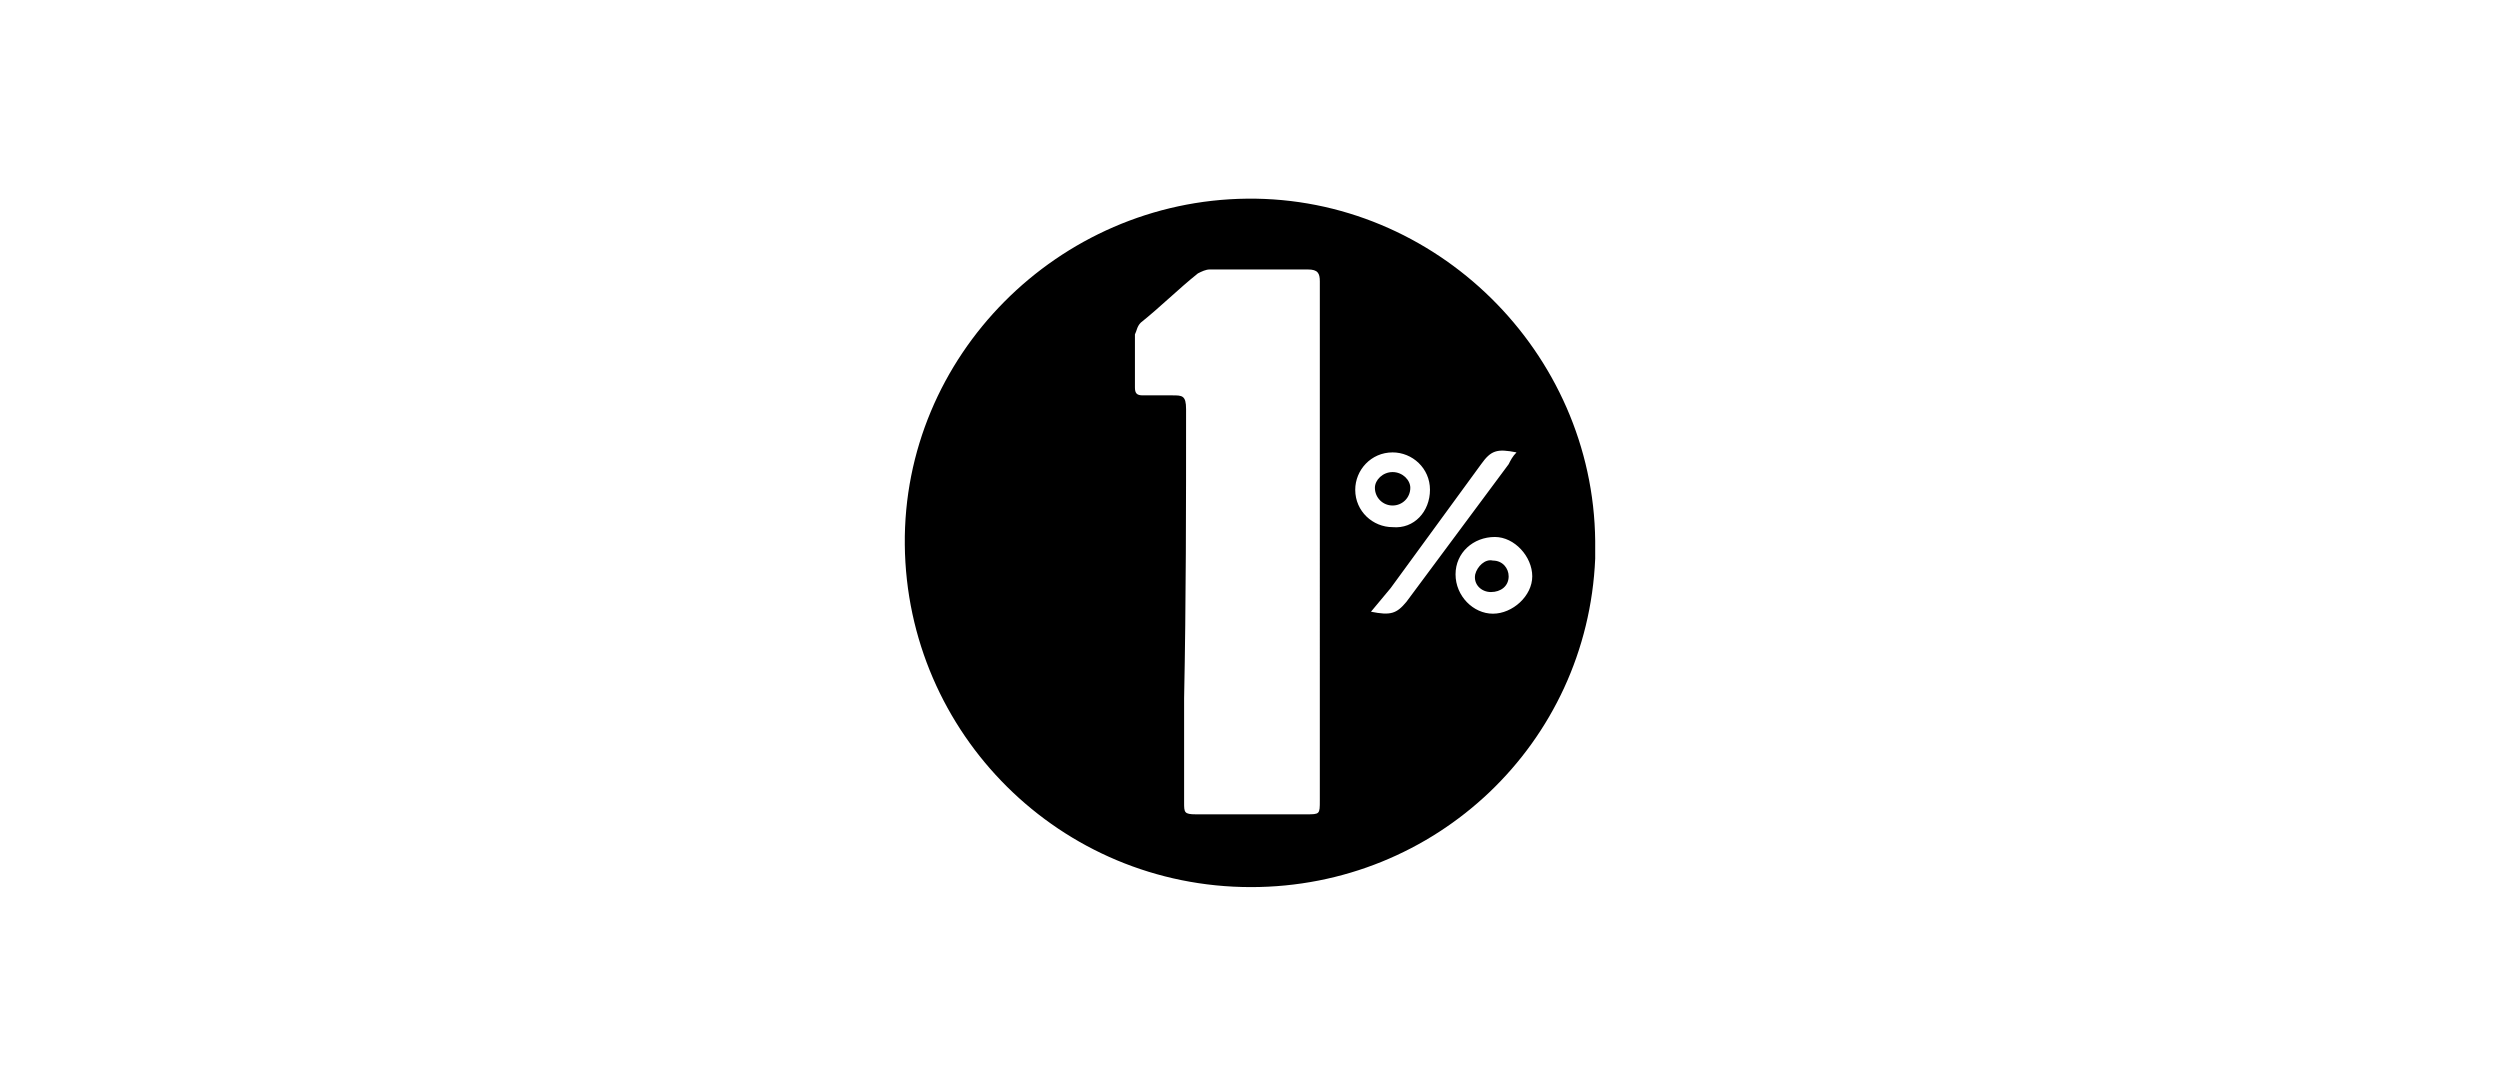 <?xml version="1.0" encoding="UTF-8"?> <!-- Generator: Adobe Illustrator 21.1.0, SVG Export Plug-In . SVG Version: 6.00 Build 0) --> <svg xmlns="http://www.w3.org/2000/svg" xmlns:xlink="http://www.w3.org/1999/xlink" id="background" x="0px" y="0px" viewBox="0 0 127.1 55.2" style="enable-background:new 0 0 127.1 55.2;" xml:space="preserve"> <title>1percent</title> <g id="EHI92r"> <path d="M63.6,45.1c-9.7,0-17.5-7.8-17.6-17.4s7.8-17.5,17.4-17.6S81,17.9,81.1,27.5c0,0.3,0,0.6,0,0.9 C80.7,37.8,73,45.1,63.6,45.1z M67.1,27.5c0-4.4,0-8.8,0-13.2c0-0.4-0.1-0.6-0.6-0.6c-1.7,0-3.3,0-5,0c-0.2,0-0.4,0.1-0.6,0.2 c-1,0.8-1.9,1.7-2.9,2.5c-0.2,0.2-0.2,0.4-0.3,0.6c0,0.9,0,1.8,0,2.7c0,0.3,0.1,0.4,0.4,0.4c0.5,0,1,0,1.5,0c0.5,0,0.7,0,0.7,0.7 c0,4.9,0,9.8-0.1,14.7c0,1.8,0,3.5,0,5.3c0,0.5,0,0.6,0.6,0.6h5.6c0.7,0,0.7,0,0.7-0.7C67.1,36.2,67.1,31.9,67.1,27.5L67.1,27.5z M69.7,31.1c1,0.2,1.3,0.1,1.8-0.5l5.2-7c0.1-0.2,0.2-0.4,0.4-0.6c-1-0.2-1.3-0.1-1.8,0.6l-4.6,6.3L69.7,31.1z M74,29.2 c0,1.1,0.9,2,1.9,2s2-0.9,2-1.9s-0.9-2-1.9-2c0,0,0,0,0,0C74.9,27.3,74,28.1,74,29.2C74,29.2,74,29.2,74,29.2L74,29.2z M72.7,24.9 c0-1.1-0.9-1.9-1.9-1.9c-1.1,0-1.9,0.9-1.9,1.9c0,1.1,0.9,1.9,1.9,1.9C71.9,26.9,72.7,26,72.7,24.9C72.7,24.9,72.7,24.9,72.7,24.9z "></path> <path d="M75.9,28.5c0.5,0,0.8,0.4,0.8,0.8c0,0,0,0,0,0c0,0.5-0.4,0.8-0.9,0.8c-0.5,0-0.9-0.4-0.8-0.9 C75.1,28.8,75.5,28.4,75.9,28.5C75.9,28.5,75.9,28.5,75.9,28.5z"></path> <path d="M70.8,24c0.5,0,0.9,0.4,0.9,0.8c0,0.5-0.4,0.9-0.9,0.9c0,0,0,0,0,0c-0.5,0-0.9-0.4-0.9-0.9C69.9,24.4,70.3,24,70.8,24 C70.8,24,70.8,24,70.8,24z"></path> </g> </svg> 